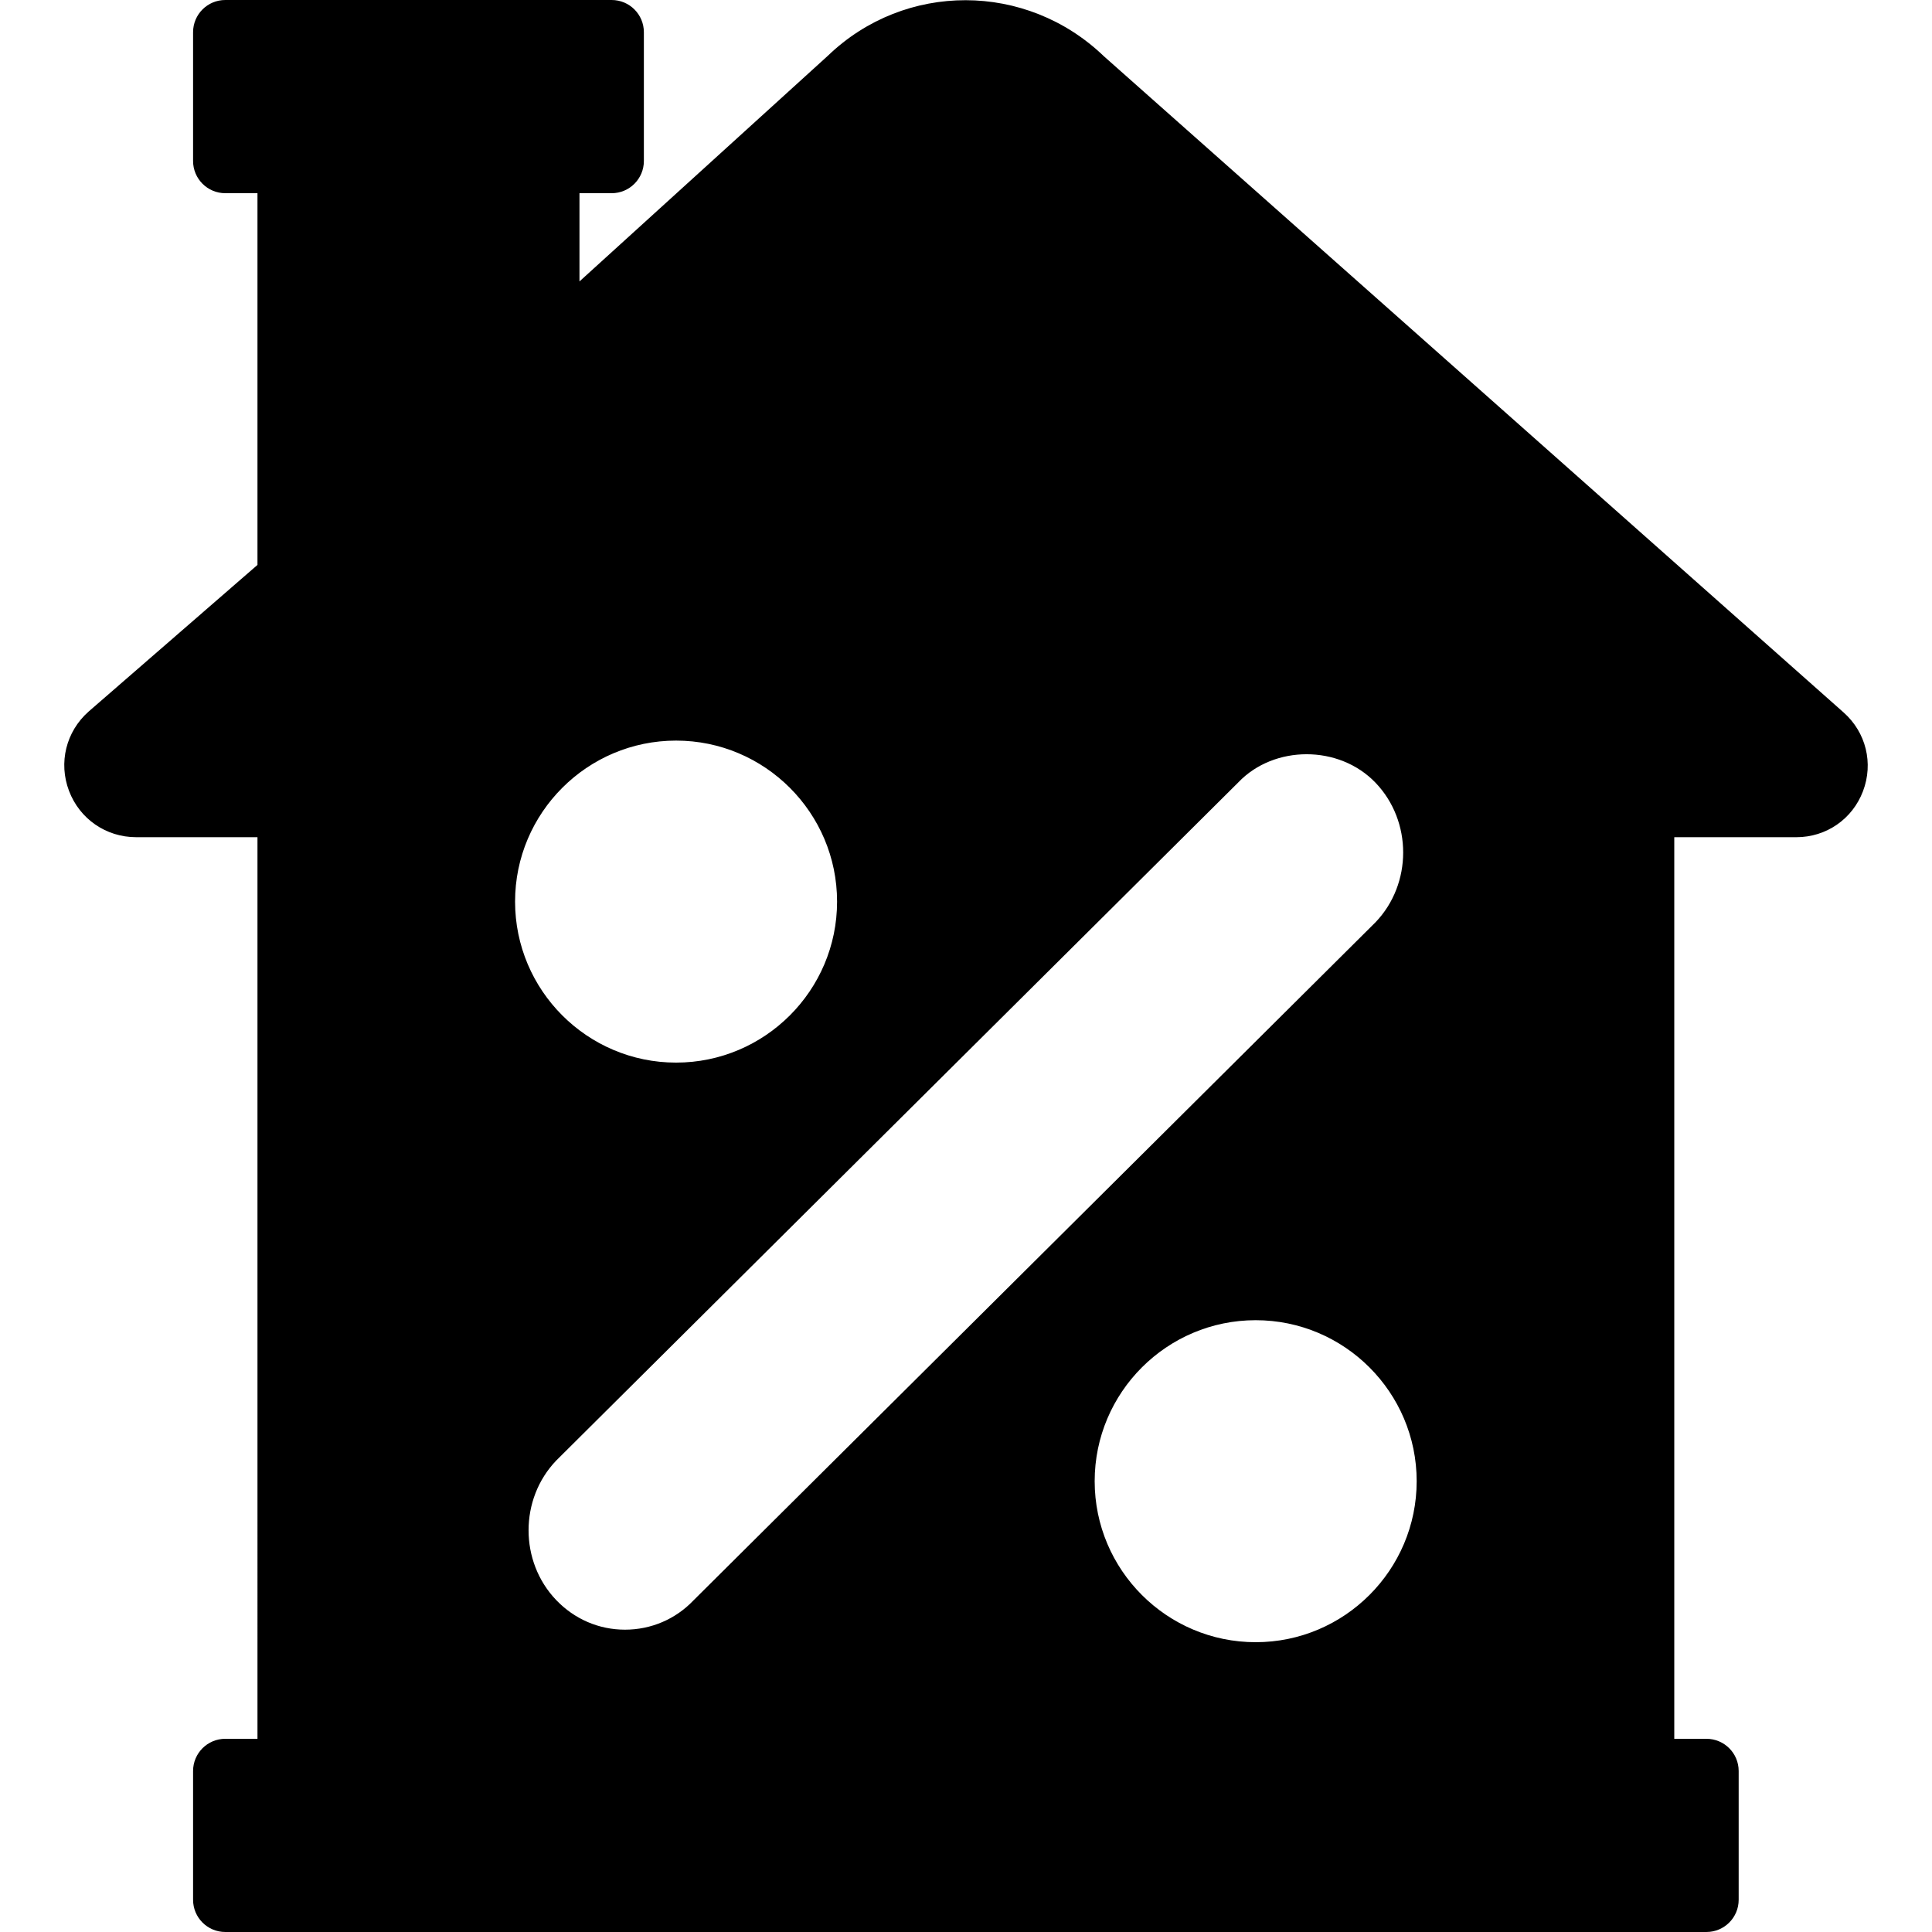 <?xml version="1.0" encoding="iso-8859-1"?>
<!-- Uploaded to: SVG Repo, www.svgrepo.com, Generator: SVG Repo Mixer Tools -->
<svg fill="#000000" height="800px" width="800px" version="1.1" id="Layer_1" xmlns="http://www.w3.org/2000/svg" xmlns:xlink="http://www.w3.org/1999/xlink" 
	 viewBox="0 0 512 512" xml:space="preserve">
<g>
	<g>
		<path d="M488.585,188.817L292.549,14.916c-20.557-19.789-52.744-19.789-73.122-0.171l-65.86,59.836V51.2h8.533
			c4.71,0,8.533-3.823,8.533-8.533V8.533c0-4.71-3.823-8.533-8.533-8.533H59.7c-4.71,0-8.533,3.823-8.533,8.533v34.133
			c0,4.71,3.823,8.533,8.533,8.533h8.533v98.509l-44.774,38.886c-5.965,5.291-7.996,13.534-5.171,20.992
			c2.833,7.458,9.822,12.279,17.801,12.279h32.145V460.8H59.7c-4.71,0-8.533,3.823-8.533,8.533v34.133
			c0,4.71,3.823,8.533,8.533,8.533h392.533c4.71,0,8.533-3.823,8.533-8.533v-34.133c0-4.71-3.823-8.533-8.533-8.533H443.7V221.867
			h32.35c7.919,0,14.857-4.787,17.664-12.194C496.53,202.266,494.516,194.082,488.585,188.817z M179.166,196.267
			c23.526,0,42.667,19.14,42.667,42.667c0,23.526-19.14,42.667-42.667,42.667c-23.526,0-42.667-19.14-42.667-42.667
			C136.5,215.407,155.64,196.267,179.166,196.267z M165.633,431.881c-6.912,0-13.38-2.782-18.227-7.842
			c-9.771-10.197-9.771-26.786,0-36.983l180.813-179.772c9.404-9.822,26.615-9.967,36.309,0.145c9.771,10.197,9.771,26.786,0,36.983
			L183.715,424.183C179.013,429.099,172.545,431.881,165.633,431.881z M332.766,435.2c-23.526,0-42.667-19.14-42.667-42.667
			c0-23.526,19.14-42.667,42.667-42.667c23.526,0,42.667,19.14,42.667,42.667C375.433,416.06,356.293,435.2,332.766,435.2z"/>
	</g>
</g>
</svg>